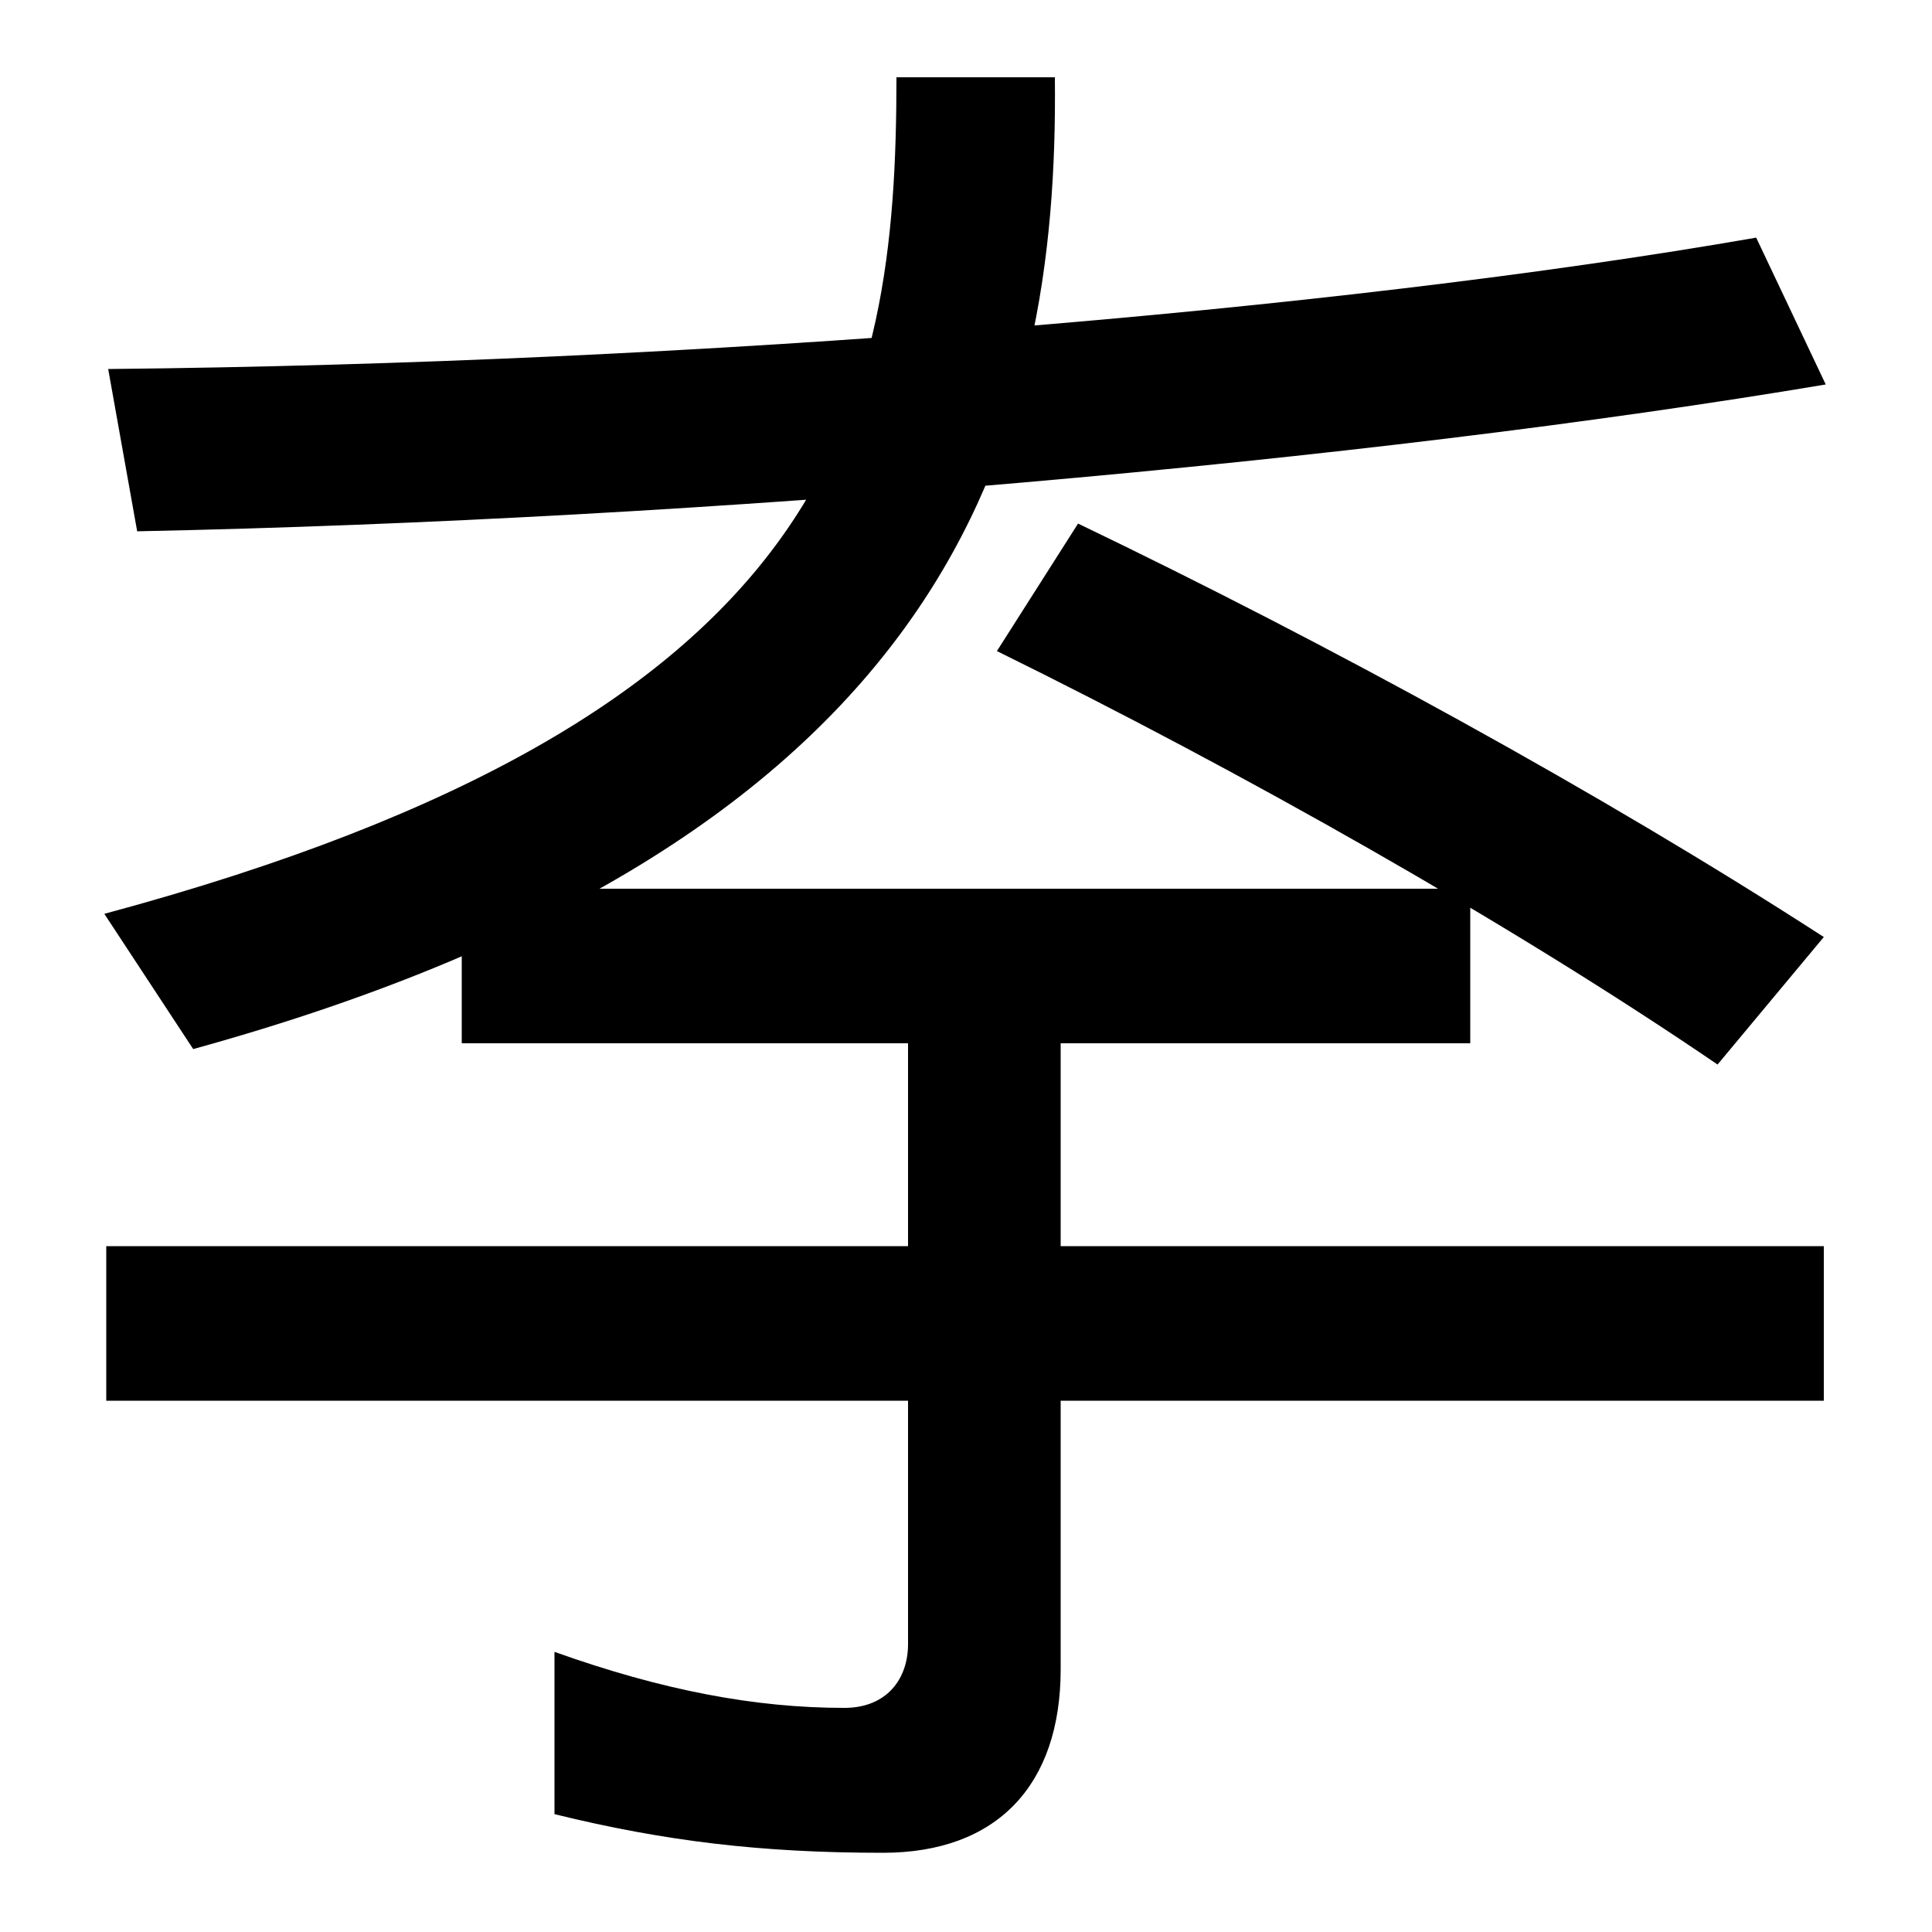<svg xmlns="http://www.w3.org/2000/svg" width="1000" height="1000"><path d="M239 340H761V420H239ZM55 155H944V235H55ZM54 407 100 337C495 446 548 655 546 840H464C464 668 433 509 54 407ZM889 329 944 395C828 470 687 547 558 609L516 543C642 481 782 402 889 329ZM56 689 71 605C366 611 707 641 945 681L909 757C691 719 361 692 56 689ZM457 -79C516 -79 549 -44 549 16V368H470V29C470 11 459 -4 437 -4C391 -4 343 5 287 25V-59C344 -73 394 -79 457 -79Z" transform="translate(0, 880) scale(1,-1)" /></svg>